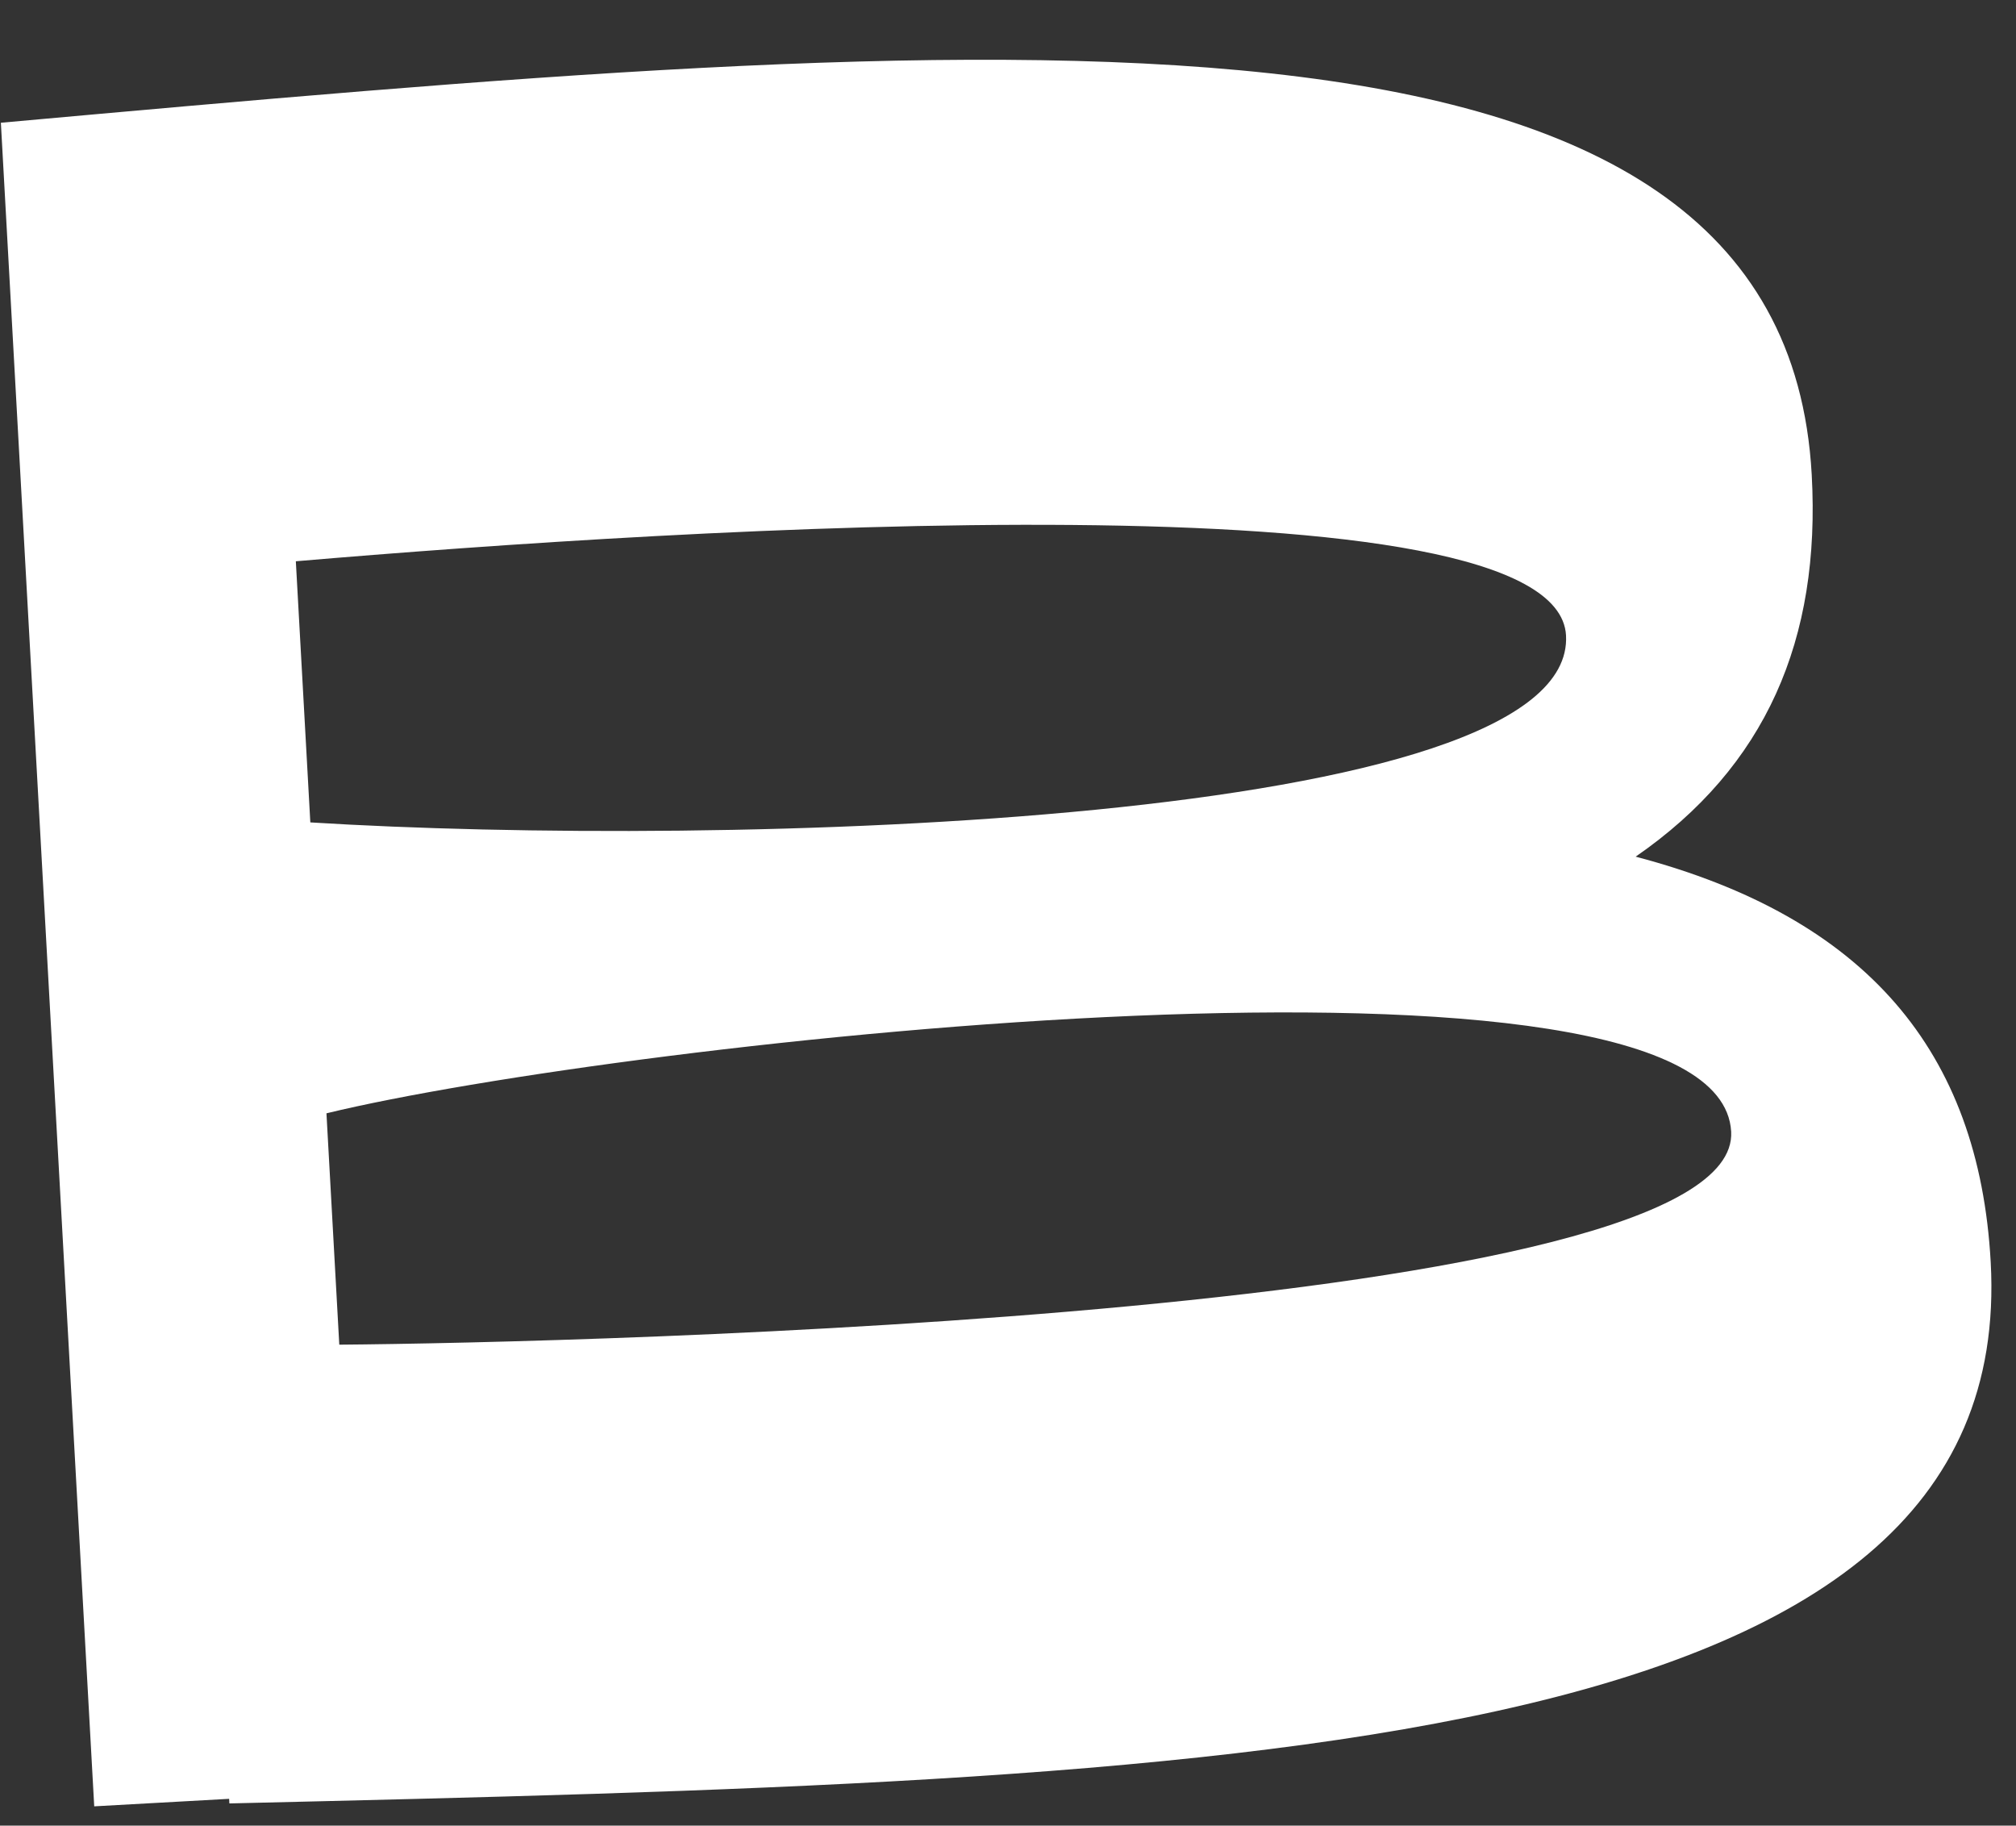 <?xml version="1.0" encoding="UTF-8"?> <svg xmlns="http://www.w3.org/2000/svg" viewBox="0 0 76.235 69.025" fill="none"><rect x="0" y="0" width="76.235" height="69.025" fill="#333333" stroke="none"/><path d="M61.852 32.389C70.566 34.684 74.836 39.745 75.278 47.713C76.325 66.593 46.614 67.29 8.674 68.185L8.665 68.011L3.563 68.295L0.033 4.641C37.833 1.235 67.439 -1.367 68.51 17.945C68.856 24.181 66.78 28.987 61.852 32.389ZM59.219 24.022C58.878 17.873 25.776 19.975 11.187 21.221L11.735 31.094C27.227 32.056 59.618 31.21 59.219 24.022ZM12.83 50.84C21.933 50.768 65.848 49.714 65.464 42.786C65.017 34.732 23.47 39.389 12.345 42.093L12.83 50.84Z" fill="white"></path></svg> 